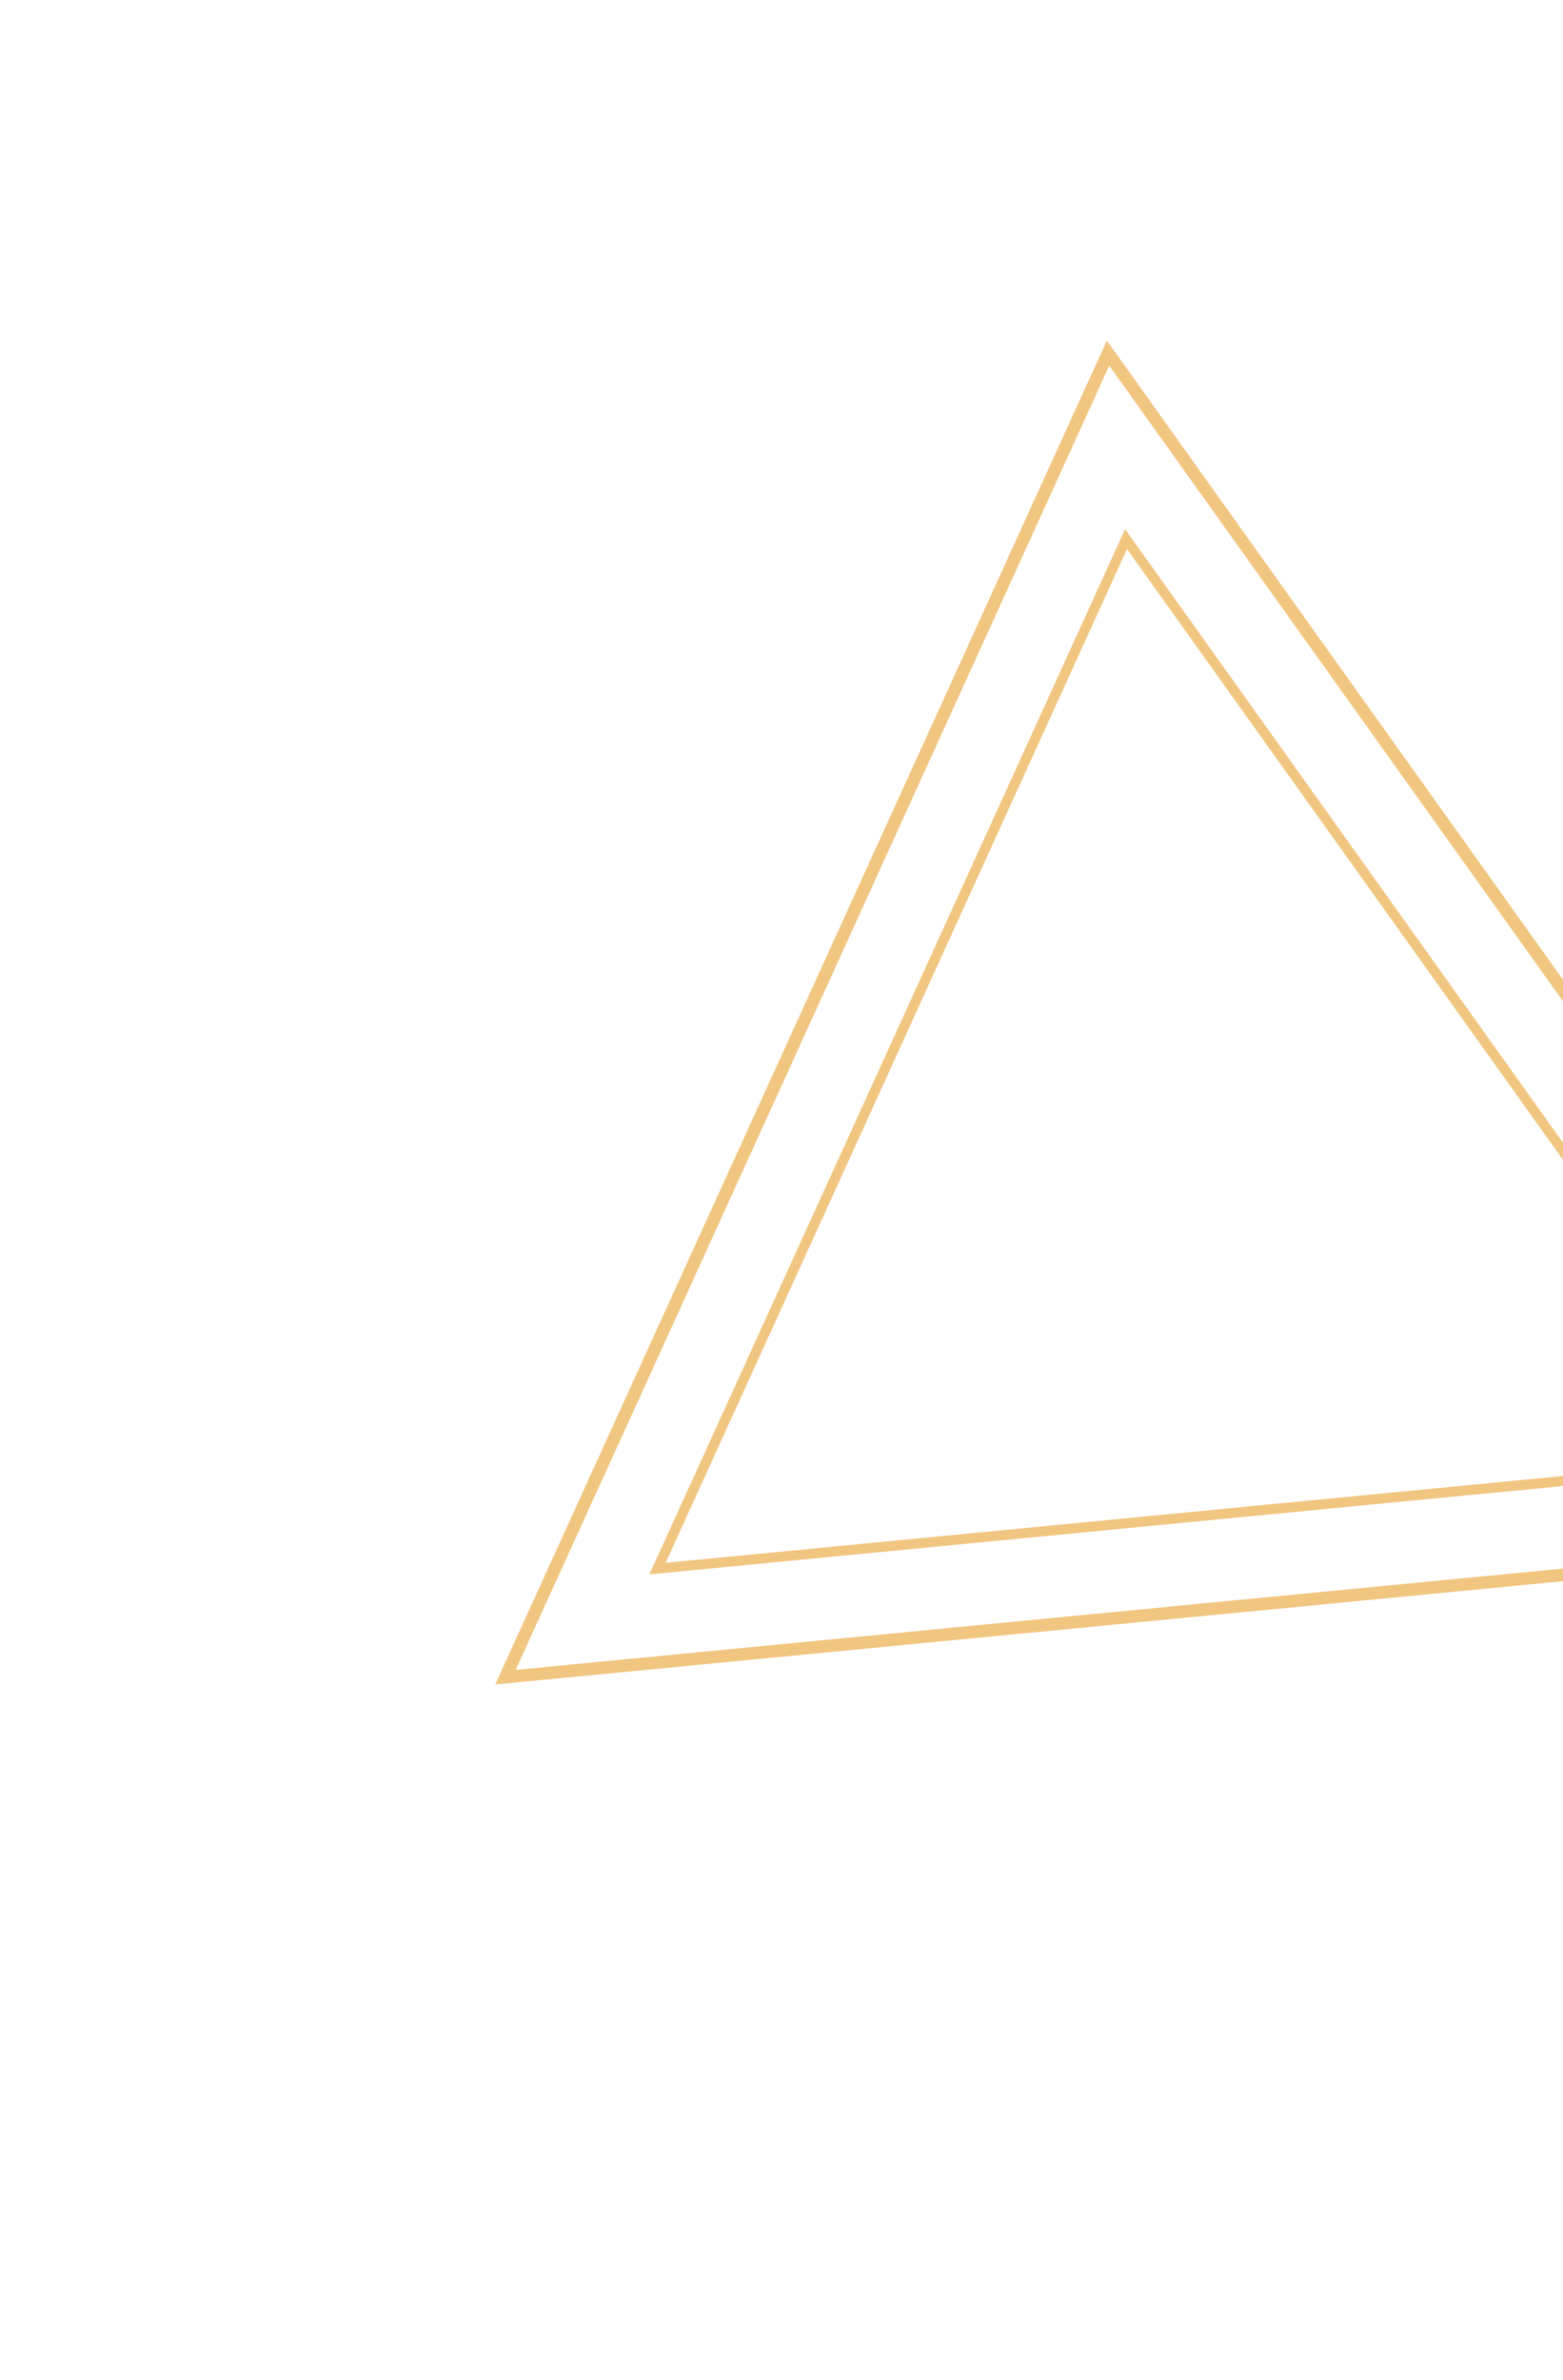 <?xml version="1.0" encoding="UTF-8"?> <svg xmlns="http://www.w3.org/2000/svg" width="465" height="708" viewBox="0 0 465 708" fill="none"> <path d="M530.499 434.183L195.608 466.573L335.003 160.354L530.499 434.183Z" stroke="#F1C681" stroke-width="2.966"></path> <path d="M581.084 457.21L150.373 498.867L329.652 105.032L581.084 457.21Z" stroke="#F1C681" stroke-width="3.734"></path> </svg> 